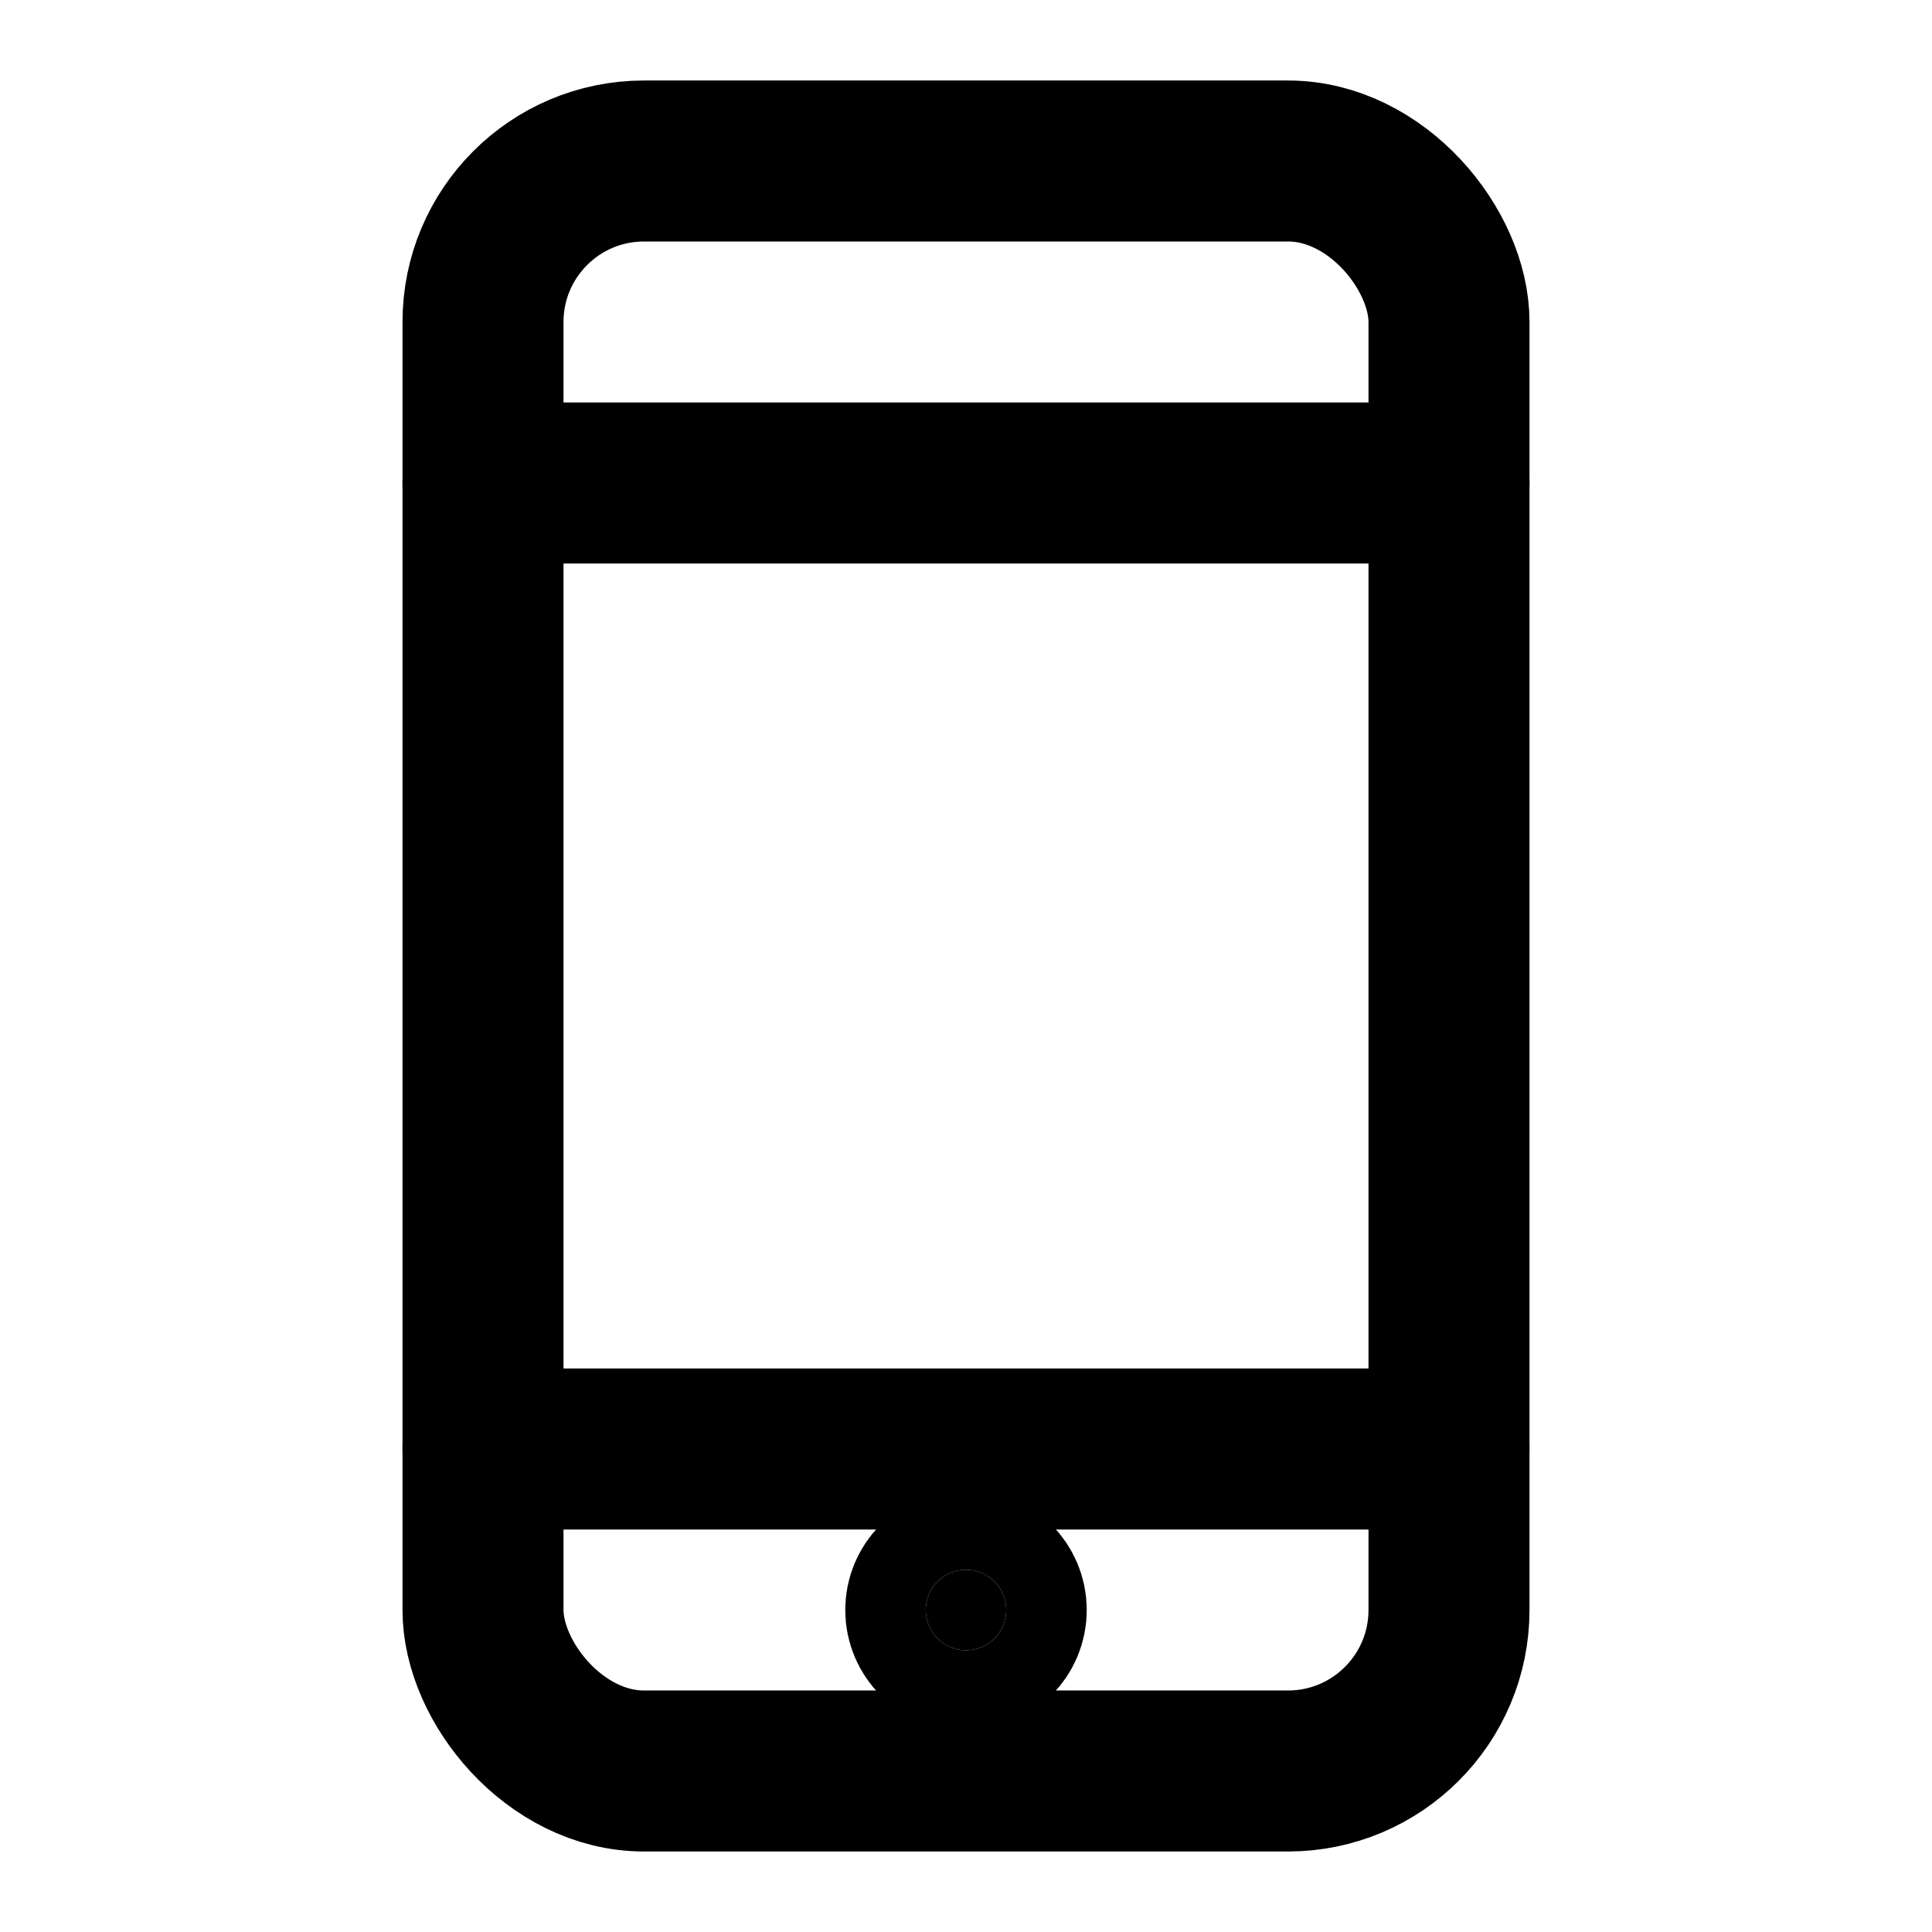 <svg xmlns="http://www.w3.org/2000/svg" fill="none" stroke="currentColor" stroke-linecap="round" stroke-linejoin="round" stroke-width="2" viewBox="0 0 24 24"><rect width="12" height="20" x="6" y="2" rx="2" ry="2"/><path d="M6 6h12M6 18h12"/><circle cx="12" cy="20" r=".5" fill="currentColor"/></svg>